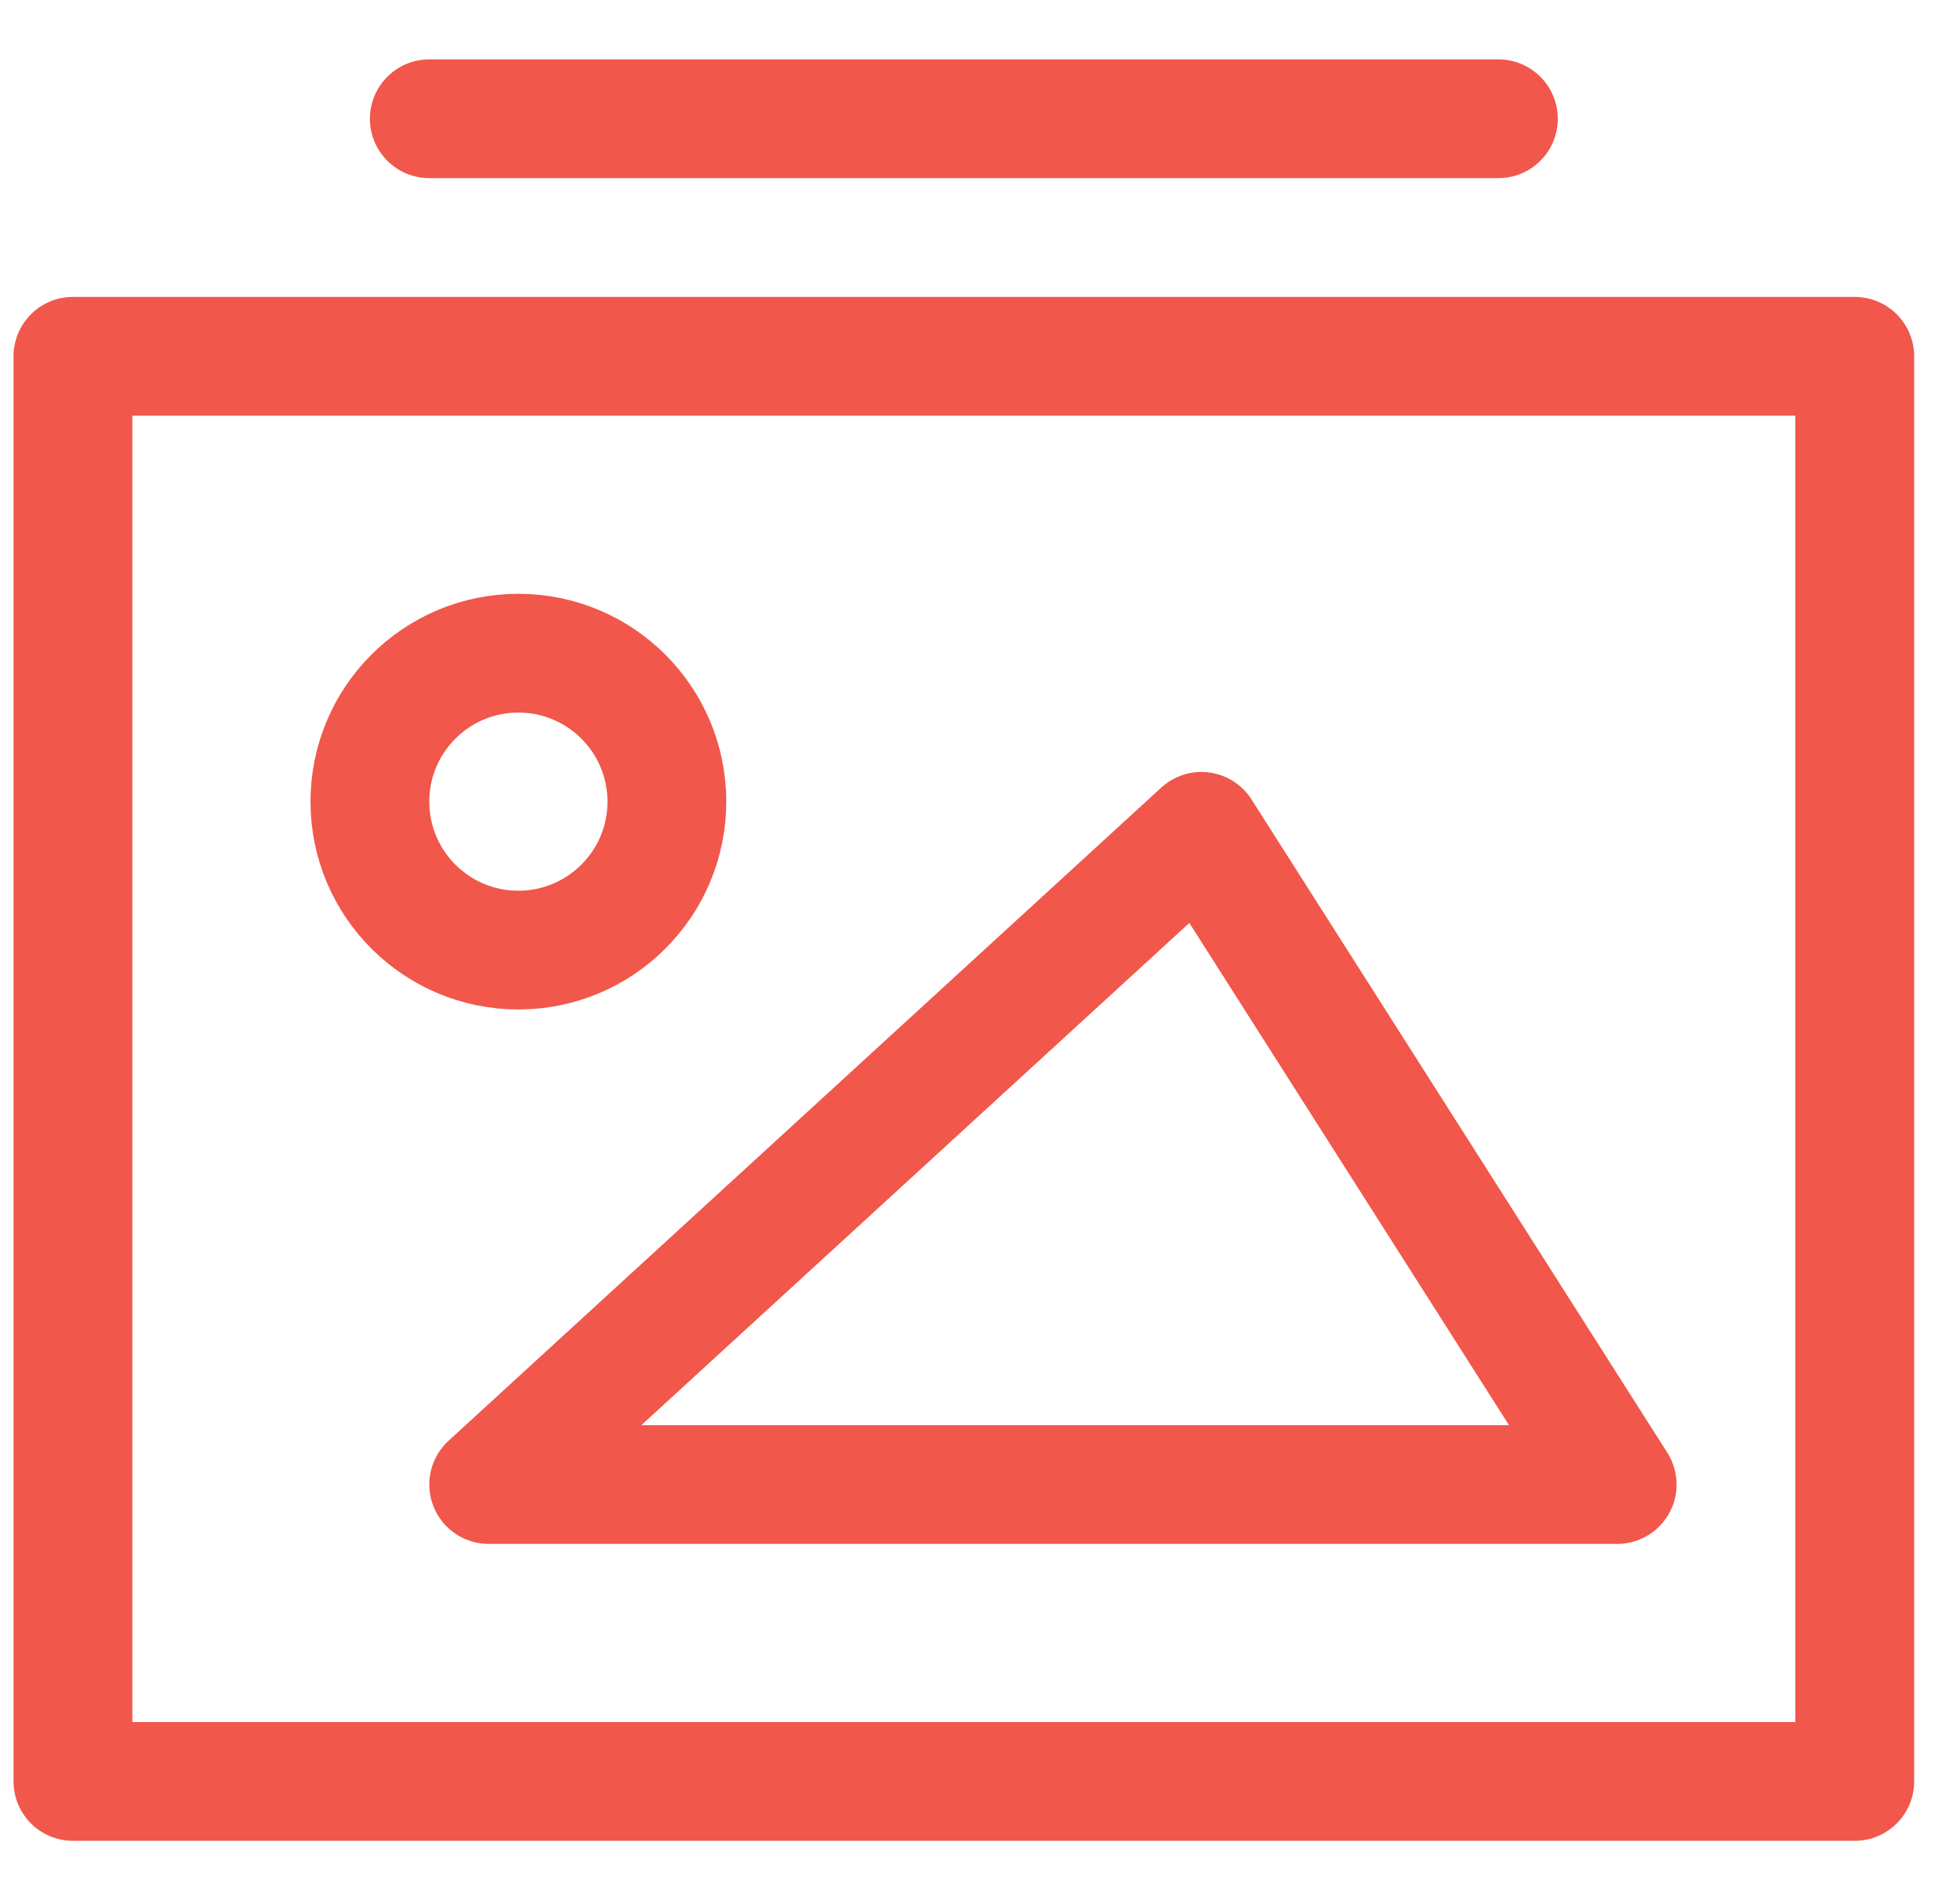 <svg width="33" height="32" viewBox="0 0 33 32" fill="none" xmlns="http://www.w3.org/2000/svg">
<g clip-path="url(#clip0)">
<path d="M31.228 6H1.228V30H31.228V6Z" stroke="#F1574B" stroke-width="2" stroke-miterlimit="10" stroke-linecap="round" stroke-linejoin="round"/>
<path d="M7.228 2H25.228" stroke="#F1574B" stroke-width="2" stroke-miterlimit="10" stroke-linecap="round" stroke-linejoin="round"/>
<path d="M8.228 25L20.228 14L27.228 25H8.228Z" stroke="#F1574B" stroke-width="2" stroke-miterlimit="10" stroke-linecap="round" stroke-linejoin="round"/>
<path d="M8.728 16C10.108 16 11.228 14.881 11.228 13.5C11.228 12.119 10.108 11 8.728 11C7.347 11 6.228 12.119 6.228 13.5C6.228 14.881 7.347 16 8.728 16Z" stroke="#F1574B" stroke-width="2" stroke-miterlimit="10" stroke-linecap="round" stroke-linejoin="round"/>
</g>
<defs>
<clipPath id="clip0">
<rect width="32" height="32" fill="white" transform="translate(0.228)"/>
</clipPath>
</defs>
</svg>
